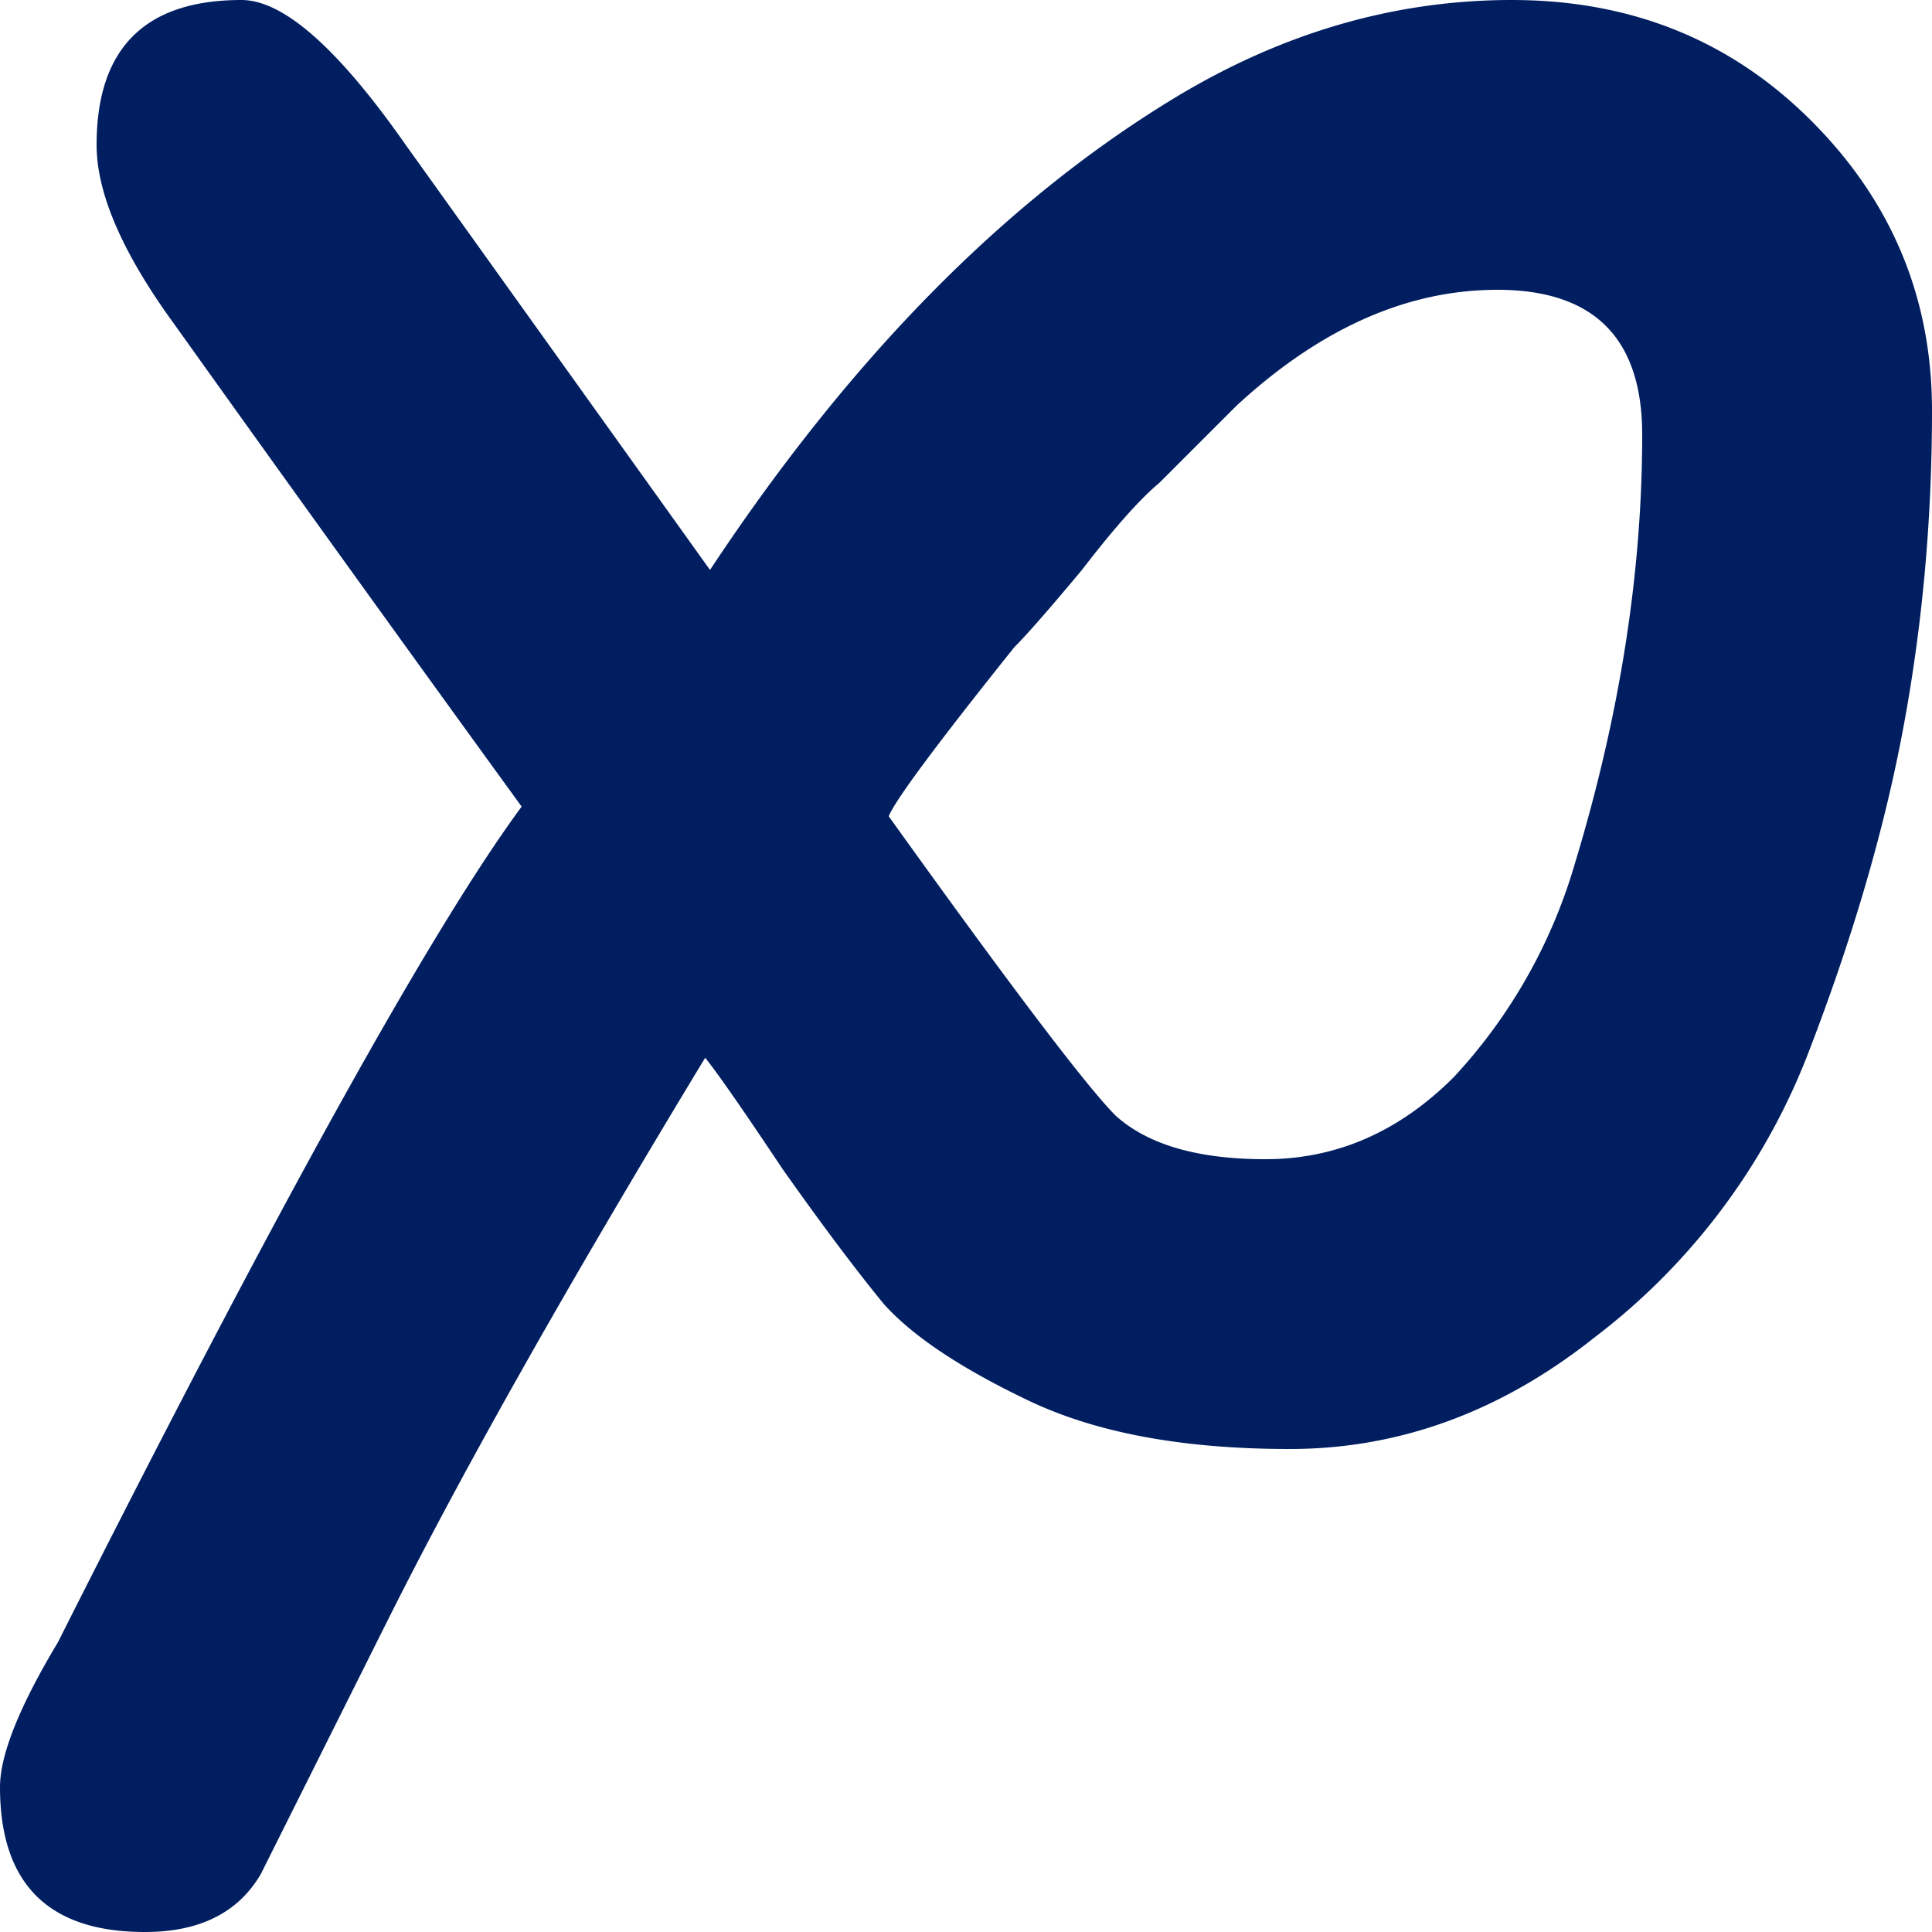 <svg xmlns="http://www.w3.org/2000/svg" width="16" height="16" fill="none">
    <path fill="#001E60"
        d="M.8 1.2C.8.4 1.2 0 2 0c.347 0 .8.4 1.36 1.2l2.52 3.52C7.027 2.987 8.293 1.693 9.68.84 10.587.28 11.533 0 12.52 0c.987 0 1.813.333 2.48 1s1 1.467 1 2.4c0 .907-.08 1.787-.24 2.64-.16.853-.427 1.76-.8 2.72a5.4 5.4 0 0 1-1.76 2.32c-.773.613-1.613.92-2.52.92-.88 0-1.6-.133-2.16-.4s-.96-.533-1.2-.8c-.24-.293-.52-.667-.84-1.12-.32-.48-.533-.787-.64-.92-1.147 1.893-2.027 3.453-2.64 4.68l-1.04 2.08c-.187.32-.507.48-.96.48-.8 0-1.2-.4-1.2-1.2 0-.267.16-.667.48-1.2C2.293 10 3.573 7.693 4.32 6.68a642.82 642.82 0 0 1-2.88-4C1.013 2.093.8 1.6.8 1.2Zm6.56 5.56C8.373 8.173 9 9 9.24 9.24c.267.24.68.36 1.24.36.587 0 1.107-.227 1.56-.68a4.405 4.405 0 0 0 1-1.76c.373-1.227.56-2.413.56-3.56 0-.8-.4-1.2-1.2-1.2-.747 0-1.467.32-2.16.96L9.6 4c-.16.133-.373.373-.64.72-.267.32-.453.533-.56.64-.64.8-.987 1.267-1.04 1.4Z" />
</svg>